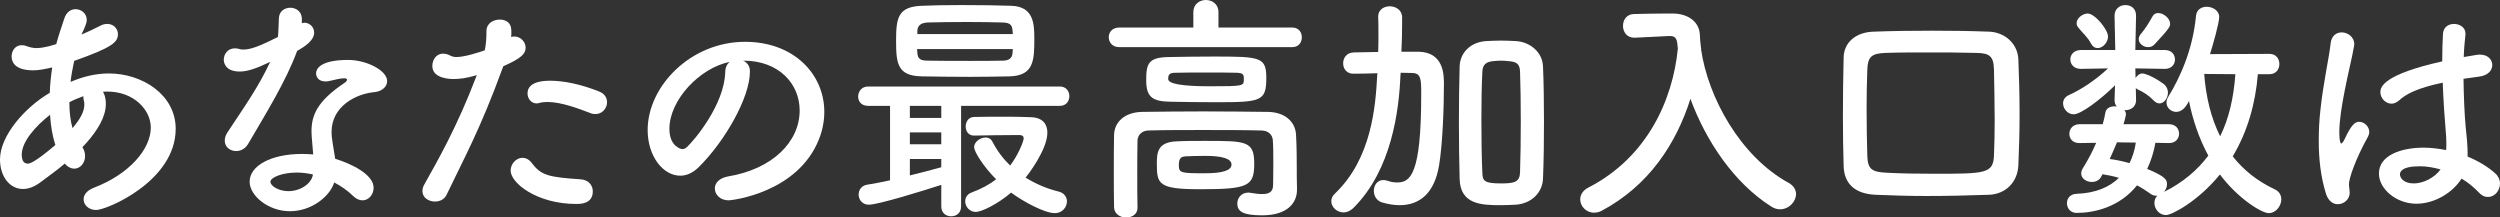 <?xml version="1.0" encoding="UTF-8"?><svg id="_レイヤー_2" xmlns="http://www.w3.org/2000/svg" viewBox="0 0 310.35 27"><rect x="0" y="0" width="310.35" height="27" fill="#333333" stroke="none"/><g id="_レイヤー_1-2"><path d="M4.95,22.68c-.75.54-1.44.78-2.1.78-1.65,0-2.85-1.56-2.85-3.66,0-2.94,3.06-6.45,6.18-8.28.03-1.05.15-2.1.3-3.15-.9.21-1.65.36-2.37.36-2.1,0-2.67-.9-2.67-1.71,0-.72.45-1.41,1.26-1.41.18,0,.39.03.6.12.42.15.81.24,1.23.24.9,0,2.07-.36,2.46-.51.27-1.05.6-1.95.99-3.15.27-.84.84-1.17,1.41-1.17.69,0,1.38.54,1.38,1.32,0,.3-.09.66-.66,1.83.87-.36,1.65-.75,2.31-1.08.33-.18.63-.24.9-.24.78,0,1.32.6,1.32,1.26,0,1.02-.69,1.65-5.43,3.33-.18.87-.36,1.74-.45,2.61,1.53-.66,3.12-1.05,4.77-1.05,4.08,0,8.28,2.61,8.28,6.87,0,6.51-8.58,10.08-9.87,10.08-.93,0-1.56-.63-1.56-1.32,0-.54.36-1.08,1.26-1.44,4.41-1.68,7.08-4.8,7.08-7.47,0-2.22-2.13-4.47-5.37-4.47-.18,0-.39,0-.57.03.09.12.36.63.36,1.5,0,1.62-1.05,3.3-2.43,4.86-.15.18-.33.33-.48.51.24.36.33.75.33,1.11,0,.87-.6,1.56-1.35,1.56-.36,0-.78-.18-1.17-.63-1.02.87-2.13,1.65-3.09,2.37ZM6.21,14.25c-1.8,1.41-3.51,3.33-3.51,4.95,0,.87.36,1.11.75,1.11.18,0,.75-.03,3.42-2.31-.36-1.11-.57-2.37-.66-3.75ZM9.03,15.87c.93-1.08,1.44-2.04,1.44-2.88,0-.15,0-.33-.06-.48-.06-.21-.06-.39-.06-.57-.57.21-1.17.45-1.74.75,0,1.17.12,2.25.39,3.21l.03-.03Z" style="fill:#fff;"/><path d="M36.87,6.36c-1.35,3.69-3.9,7.8-6.06,11.49-.36.63-.93.9-1.5.9-.75,0-1.41-.51-1.41-1.29,0-.3.09-.66.33-1.02,2.16-3.27,3.84-5.61,5.31-8.76-1.74.84-2.85,1.2-3.78,1.2-1.98,0-1.98-1.35-1.98-1.47,0-.72.51-1.41,1.38-1.41.18,0,.39.03.6.09.15.06.33.06.51.06,1.08,0,2.64-.78,4.23-1.56.09-.72.06-1.41.12-2.31.03-.9.72-1.32,1.41-1.32s1.38.42,1.44,1.29v.63c.12-.03.21-.06.33-.06.63,0,1.2.54,1.2,1.23,0,1.02-1.29,1.8-2.13,2.28v.03ZM36,26.22c-2.73,0-5.01-1.95-5.01-3.66,0-1.98,2.64-3.45,6.51-3.45.45,0,.93.03,1.38.06-.21-2.4-.21-2.52-.21-2.85,0-1.95.63-3.72,4.14-6.06.18-.12.27-.27.27-.36,0-.18-.27-.18-.39-.18-.39,0-1.02.15-1.92.36-.15.03-.27.03-.39.03-.72,0-1.14-.45-1.14-.99,0-.78.87-1.68,3.99-1.68,2.19,0,4.83,1.26,4.83,2.64,0,.69-.66,1.26-1.53,1.35-2.4.21-5.37,1.8-5.37,4.95,0,.45.06.93.15,1.47.09.6.21,1.23.3,1.86,1.86.57,4.77,1.89,4.77,3.6,0,.84-.6,1.56-1.38,1.56-.39,0-.81-.18-1.23-.6-.57-.57-1.38-1.14-2.28-1.62-.57,1.8-2.88,3.57-5.49,3.57ZM36.84,21.42c-1.77,0-3.27.6-3.27,1.14s1.05,1.17,2.22,1.17c1.47,0,2.88-.9,3.06-2.07-.66-.15-1.35-.24-2.01-.24Z" style="fill:#fff;"/><path d="M62.4,8.43c-2.79,7.68-4.98,11.58-6.96,15.75-.27.57-.84.84-1.44.84-.78,0-1.56-.48-1.56-1.29,0-.24.06-.54.24-.84,1.59-2.85,4.08-7.14,6.51-13.56l-.33.09c-.93.27-1.8.39-2.55.39-.3,0-2.64,0-2.64-1.62,0-.75.48-1.53,1.32-1.53.27,0,.57.06.9.24.24.12.48.18.78.18.99,0,2.79-.57,3.51-.84.15-.75.21-1.41.21-2.4,0-.93.84-1.41,1.65-1.41.69,0,1.32.33,1.41,1.08.03.15.03.33.03.51s0,.36-.03.57c.12-.03.24-.06.39-.06.81,0,1.41.69,1.41,1.38,0,.78-.54,1.32-2.76,2.31l-.09.21ZM71.55,25.32c-4.92,0-8.16-2.61-8.16-4.14,0-.84.69-1.59,1.47-1.59.39,0,.81.18,1.17.66,1.14,1.53,2.1,1.74,6.03,2.01,1.05.06,1.53.78,1.53,1.5,0,1.56-1.56,1.56-2.04,1.56ZM73.29,14.04c-1.41-.54-3.6-1.38-5.31-1.38-.36,0-.72.03-1.02.12-.12.03-.24.06-.33.06-.69,0-1.14-.6-1.14-1.23,0-.48.15-1.59,2.82-1.59,1.68,0,3.87.45,6.09,1.35.69.27.96.81.96,1.32,0,.75-.6,1.47-1.44,1.47-.21,0-.42-.03-.63-.12Z" style="fill:#fff;"/><path d="M99.27,13.71c0-3.33-2.61-6.18-6.96-6.18h-.06c.48.21.84.66.84,1.26v.15c0,3.15-3.09,8.61-6.39,11.85-.75.72-1.53,1.02-2.25,1.02-2.13,0-4.05-2.4-4.05-5.67,0-5.43,5.34-10.95,12.09-10.95,6.06,0,9.84,4.02,9.84,8.7,0,1.11-.21,2.25-.66,3.39-2.64,6.66-10.8,7.59-11.22,7.59-1.05,0-1.71-.72-1.71-1.47,0-.66.51-1.29,1.65-1.5,5.46-.9,8.88-4.26,8.88-8.19ZM90.6,7.68c-3.75.75-7.5,4.74-7.5,8.31,0,2.25,1.5,2.52,1.59,2.52.18,0,.39-.06.57-.24.9-.81,4.65-5.25,4.77-9.3,0-.6.24-1.05.57-1.29Z" style="fill:#fff;"/><path d="M119.31,13.14v12.48c0,.84-.6,1.23-1.23,1.23s-1.23-.39-1.23-1.23v-2.67c-2.31.75-7.83,2.46-9,2.46-.81,0-1.26-.63-1.26-1.26,0-.54.33-1.11,1.08-1.23.87-.12,1.83-.33,2.82-.54v-9.24h-2.73c-.84,0-1.23-.57-1.23-1.14,0-.63.42-1.26,1.23-1.26h23.82c.78,0,1.17.6,1.17,1.2s-.39,1.2-1.17,1.2h-12.27ZM120.36,9.54c-2.01,0-3.99-.03-5.88-.06-3.09-.03-3.24-1.62-3.24-4.44s.24-4.2,3.15-4.32c1.2-.06,3.03-.09,4.98-.09,2.25,0,4.62.03,6.18.09,2.79.09,2.85,2.28,2.85,4.08,0,2.64-.03,4.59-3.06,4.68-1.68.03-3.33.06-4.98.06ZM116.85,13.14h-3.9v1.5h3.9v-1.5ZM116.85,16.44h-3.9v1.47h3.9v-1.47ZM116.85,19.74h-3.9v2.04c1.44-.36,2.85-.72,3.9-1.02v-1.02ZM113.85,6.09c0,.18.03.33.03.48.06.78.42.96,1.35.96,1.44.03,3.3.03,5.16.03,1.38,0,2.79,0,4.08-.03.72,0,1.2-.27,1.23-.99,0-.15.03-.3.03-.45h-11.88ZM125.73,4.23c0-.15-.03-.3-.03-.42-.06-.72-.3-.99-1.23-1.02-1.11-.03-2.73-.06-4.35-.06-1.98,0-3.93.03-4.92.06-1.02.03-1.32.51-1.32,1.11v.33h11.85ZM120.9,16.83c-.69,0-1.02-.57-1.02-1.11,0-.6.33-1.17,1.02-1.2,1.23-.03,2.4-.03,3.57-.03s2.31,0,3.54.06c1.53.06,2.01.96,2.01,1.92,0,2.16-2.55,5.4-2.7,5.58,1.26.78,2.64,1.38,4.14,1.74.66.18.99.69.99,1.2,0,.72-.57,1.47-1.5,1.47-1.26,0-3.9-1.41-5.43-2.55-1.68,1.44-3.69,2.4-4.38,2.4-.78,0-1.32-.66-1.32-1.32,0-.45.24-.9.84-1.11,1.2-.45,2.19-.99,3-1.62-1.5-1.5-2.73-3.39-2.73-3.99,0-.66.75-1.2,1.44-1.2.33,0,.63.15.81.48.6,1.17,1.35,2.16,2.22,3,.93-1.2,1.68-2.97,1.68-3.39,0-.27-.24-.39-.45-.39h-.96c-1.41,0-2.88.03-4.74.06h-.03Z" style="fill:#fff;"/><path d="M138.93,5.85c-.84,0-1.29-.6-1.29-1.23s.45-1.2,1.29-1.2h9.21v-1.92c0-.99.78-1.5,1.56-1.5s1.56.51,1.56,1.5v1.92h9.18c.78,0,1.17.6,1.17,1.2,0,.63-.39,1.23-1.17,1.23h-21.51ZM158.07,20.25c0-.96,0-2.01-.06-2.82-.03-.69-.54-1.2-1.38-1.23-2.28-.06-4.83-.06-7.32-.06s-4.83,0-6.78.06c-.75.03-1.29.54-1.32,1.23-.03,1.2-.03,2.7-.03,4.2s0,2.97.03,4.11v.06c0,.81-.69,1.2-1.41,1.2s-1.47-.42-1.5-1.26c-.03-1.32-.03-2.88-.03-4.47s0-3.15.03-4.5c.03-1.65,1.35-2.85,3.51-2.88,2.28-.03,4.89-.06,7.59-.06s5.46.03,8.01.06c2.07.03,3.39,1.2,3.48,2.82.09,1.59.09,3.3.09,4.14,0,.36,0,1.8.03,2.61v.09c0,1.65-1.2,3.18-4.32,3.18-2.34,0-3.09-.45-3.09-1.47,0-.69.51-1.35,1.35-1.35.09,0,.21,0,.3.03.54.09,1.02.15,1.44.15.81,0,1.35-.24,1.35-1.11,0,0,.03-1.26.03-2.73ZM150.99,12.69c-1.95,0-4.05-.03-5.67-.06-2.37-.03-3.03-.66-3.03-2.7s.27-2.82,2.85-2.85c1.65-.03,3.63-.06,5.55-.06,5.79,0,6.51.06,6.51,2.67,0,2.88-.66,3-6.21,3ZM149.55,17.49c5.16,0,6.15,0,6.15,2.82s-.75,3.18-6.78,3.18c-5.07,0-5.31-.63-5.31-3.12,0-1.35.03-2.73,2.43-2.82.99-.06,2.25-.06,3.51-.06ZM153.42,9.03c-1.11-.03-2.37-.03-3.63-.03s-2.55,0-3.78.03c-.81,0-.99.18-.99.78q0,.9,5.19.9c4.2,0,4.2-.03,4.2-.9,0-.48,0-.78-.99-.78ZM149.61,19.35c-.93,0-1.86.03-2.49.06-.36.03-.78.12-.78,1.05,0,1.02.21,1.05,3.27,1.05q3.27,0,3.27-1.08t-3.27-1.08Z" style="fill:#fff;"/><path d="M173.85,9.39c-.18,4.32-1.08,11.7-5.85,16.44-.39.36-.81.54-1.2.54-.84,0-1.53-.66-1.53-1.38,0-.33.12-.66.45-.96,4.53-4.32,5.04-10.74,5.25-14.7l.03-.24c-.99.03-1.98.06-2.97.06h-.03c-.84,0-1.26-.63-1.26-1.29s.42-1.32,1.29-1.35c1.05-.03,2.04-.03,3.06-.06.03-.75.03-1.5.03-2.22s0-1.47-.03-2.13v-.06c0-.84.72-1.26,1.44-1.26s1.5.45,1.53,1.32v.78c0,1.14-.03,2.34-.09,3.54h2.13c3.15.06,3.15,2.91,3.15,4.02,0,2.79-.15,7.35-.6,10.08-.57,3.45-2.4,4.95-4.89,4.95-.66,0-1.41-.12-2.16-.33-.72-.21-1.05-.84-1.05-1.44,0-.69.42-1.35,1.17-1.35.15,0,.33.03.54.09.39.15.78.21,1.17.21,1.65,0,3-.93,3-10.98,0-1.89-.03-2.61-1.17-2.61-.48,0-.93-.03-1.38-.03l-.03.36ZM188.16,25.41c-.63.03-1.23.06-1.83.06-2.37,0-5.04-.06-5.13-3.24-.06-2.22-.09-4.62-.09-7.02s.03-4.8.09-6.99c.06-1.68,1.35-3,3.3-3.12.66-.03,1.26-.06,1.86-.06s1.2.03,1.83.06c1.65.09,3.3,1.29,3.36,3.18.09,2.1.12,4.47.12,6.87s-.03,4.8-.12,6.99c-.06,1.83-1.5,3.15-3.39,3.27ZM188.79,15.06c0-2.22-.03-4.41-.09-6.15-.03-1.08-.54-1.23-1.38-1.32-.33-.03-.66-.06-.99-.06s-.66.03-.99.06c-.81.09-1.29.39-1.32,1.32-.09,1.71-.12,3.81-.12,5.94,0,2.34.03,4.68.12,6.6.03,1.02.24,1.32,2.34,1.32,1.68,0,2.31-.18,2.34-1.41.06-1.86.09-4.08.09-6.3Z" style="fill:#fff;"/><path d="M211.17,6.12c.87,6,4.89,13.32,10.89,16.59.63.36.9.87.9,1.38,0,.93-.87,1.89-1.98,1.89-.33,0-.72-.09-1.08-.33-4.65-2.94-8.13-8.16-10.05-13.38-1.77,5.58-5.16,10.77-11.01,13.89-.33.18-.66.24-.96.24-.99,0-1.71-.81-1.71-1.65,0-.54.3-1.11,1.02-1.47,7.29-3.75,10.47-10.86,11.1-17.25-.09-1.14-.18-1.56-.99-1.56h-.09l-4.26.21h-.09c-.9,0-1.38-.72-1.38-1.47s.45-1.47,1.41-1.47c1.2-.03,2.55-.06,3.9-.06h.96c1.8.03,3.21,1.02,3.27,2.64.03.54.06,1.11.15,1.68h.03l-.03.12Z" style="fill:#fff;"/><path d="M246.87,24.18c-2.61.09-5.16.15-7.68.15-2.16,0-4.26-.06-6.36-.15-2.58-.12-3.9-1.38-3.96-3.57-.06-2.01-.09-4.08-.09-6.21,0-2.37.03-4.8.09-7.26.03-1.86,1.5-3.15,3.72-3.21,2.37-.09,4.83-.12,7.32-.12,2.28,0,4.62.03,7.02.12,1.8.06,3.54,1.35,3.63,3.45.09,2.19.15,4.5.15,6.75s-.06,4.41-.15,6.39c-.09,2.07-1.56,3.6-3.69,3.66ZM247.62,14.88c0-2.22-.06-4.38-.09-6.27-.03-1.71-.66-2.01-2.13-2.04-2.01-.06-4.02-.06-5.94-.06s-3.78,0-5.43.06c-1.71.06-2.16.51-2.22,2.04-.06,1.62-.09,3.21-.09,4.77,0,2.01.03,4.02.09,6.03.06,1.71.69,1.95,2.52,2.04,1.77.09,3.69.12,5.67.12,6.42,0,7.44,0,7.53-2.25.06-1.44.09-2.94.09-4.44Z" style="fill:#fff;"/><path d="M280.29,9.21c-.3,3.72-1.32,7.2-3.12,10.2,1.32,1.68,3.03,3.06,5.19,4.08.6.27.84.75.84,1.26,0,.84-.69,1.71-1.56,1.71s-3.81-1.8-6.06-4.8c-2.73,3.36-6,5.04-6.69,5.04-.84,0-1.44-.75-1.44-1.5,0-.33.09-.63.36-.9h-.12c-.24,0-.48-.06-.72-.24-.54-.39-1.11-.75-1.68-1.05-2.19,2.73-5.34,3.42-7.5,3.42-.78,0-1.2-.6-1.2-1.2s.39-1.14,1.2-1.17c2.4-.09,4.08-.84,5.25-1.98-.66-.21-1.32-.33-2.04-.45l-.12.24c-.24.51-.72.72-1.2.72-.66,0-1.32-.42-1.32-1.05,0-.21.06-.42.21-.66.63-1.02,1.2-2.07,1.65-3.15l-2.07.03h-.03c-.84,0-1.23-.57-1.23-1.14,0-.6.42-1.2,1.26-1.2h2.88c.15-.48.24-.96.33-1.44.09-.54.6-.78,1.14-.78.09,0,.18.03.27.03-.18-.21-.27-.48-.27-.84l.06-1.8c-1.83,1.8-4.23,3.6-5.13,3.6-.75,0-1.32-.69-1.32-1.35,0-.42.21-.81.75-1.05,1.53-.69,3.3-1.86,4.83-3.3l-3.36.06h-.03c-.84,0-1.29-.57-1.29-1.17s.45-1.17,1.32-1.17h4.26l-.09-4.23v-.03c0-.87.66-1.32,1.35-1.32s1.32.42,1.32,1.32v.03l-.09,4.23h3.66c.84,0,1.26.57,1.26,1.17s-.42,1.17-1.23,1.17h-.03l-3.66-.06.03,1.2c.18-.3.48-.57.84-.57.33,0,1.41.39,2.67,1.32.36.3.51.69.51,1.05,0,.69-.48,1.35-1.05,1.35-.24,0-.48-.12-.72-.36-.57-.6-1.2-1.02-2.04-1.41-.09-.03-.12-.09-.18-.15l.03,1.47v.06c0,.81-.66,1.23-1.35,1.23h-.12c.15.12.21.3.21.51,0,.06,0,.12-.03.21-.06.33-.15.66-.27,1.02h5.64c.84,0,1.26.57,1.26,1.17s-.42,1.17-1.23,1.17h-.03l-1.68-.03c-.18,1.05-.51,2.16-1.02,3.24,2.31.96,2.46,1.35,2.46,1.92,0,.33-.15.66-.36.93,2.34-1.17,4.14-2.7,5.49-4.5-1.17-2.16-1.95-4.5-2.4-6.78-.51,1.02-1.05,1.35-1.59,1.35-.63,0-1.2-.51-1.2-1.14,0-.24.06-.48.21-.72,1.5-2.43,3.06-5.91,3.45-10.05.06-.78.69-1.14,1.32-1.14.75,0,1.56.48,1.56,1.26s-.81,3.57-1.14,4.62l7.38-.03c.84,0,1.23.63,1.23,1.26s-.39,1.26-1.23,1.26h-1.44ZM259.59,5.43c-.45-.87-1.05-1.32-1.59-2.01-.15-.18-.21-.36-.21-.54,0-.63.75-1.2,1.38-1.2.9,0,2.52,2.01,2.52,2.85,0,.75-.66,1.44-1.29,1.44-.3,0-.6-.15-.81-.54ZM262.98,17.67h-.18c-.27.69-.6,1.38-.9,2.07.75.09,1.59.27,2.46.51.39-.78.66-1.68.78-2.55l-2.16-.03ZM266.67,5.85c-.57,0-1.17-.42-1.17-.99,0-.21.09-.45.3-.69.51-.6.96-1.32,1.41-2.13.15-.3.42-.42.72-.42.66,0,1.47.66,1.47,1.35,0,.3-.09.57-1.95,2.55-.21.24-.51.33-.78.33ZM273.63,9.18c.21,2.82.84,5.46,1.98,7.74,1.11-2.25,1.68-4.83,1.89-7.71l-3.87-.03Z" style="fill:#fff;"/><path d="M290.22,25.35c-.57,0-1.17-.36-1.47-1.29-.66-2.1-.9-4.35-.9-6.54,0-1.32.06-2.64.21-3.9.36-3.36,1.05-6.33,1.26-8.19.09-.99.72-1.41,1.38-1.41.75,0,1.56.57,1.56,1.47,0,.06-.03.15-.03.24-.21,1.29-.75,3.39-1.17,5.58-.36,1.83-.66,3.72-.66,5.16,0,1.11.18,1.35.24,1.35.09,0,.24-.18.42-.54.84-1.83,1.32-2.16,1.8-2.16.66,0,1.26.6,1.26,1.26,0,.21-.06.39-.15.57-1.59,2.85-2.37,5.22-2.37,5.91,0,.36.09.72.09,1.08,0,.78-.69,1.41-1.47,1.41ZM299.97,25.29c-2.46,0-4.65-1.8-4.65-3.75,0-2.28,2.79-3.21,5.55-3.21.9,0,1.86.12,2.79.3.03-.27.03-.54.03-.84,0-.51-.03-1.05-.09-1.68-.12-1.29-.27-3.51-.36-5.85-3.12.66-4.56,1.41-5.4,2.19-.33.3-.66.42-.96.42-.72,0-1.38-.66-1.38-1.44,0-.66.42-2.19,7.68-3.81,0-1.26.03-2.46.09-3.42.06-.87.72-1.23,1.38-1.23s1.41.42,1.41,1.17v.15c-.09.84-.18,1.8-.21,2.79.51-.09,1.05-.18,1.62-.27.15-.03.27-.03.39-.03.99,0,1.53.63,1.53,1.29s-.51,1.29-1.62,1.44c-.69.09-1.35.18-1.95.27.03,2.22.12,4.41.27,6,.12,1.11.24,2.22.24,3.33v.33c1.32.54,2.52,1.26,3.45,2.1.39.36.57.81.57,1.23,0,.78-.54,1.68-1.53,1.68-.36,0-.72-.15-1.08-.54-.63-.66-1.35-1.26-2.16-1.74-1.14,1.8-3.39,3.12-5.61,3.12ZM300.39,20.64c-2.34,0-2.46.75-2.46,1.02,0,.36.39,1.11,1.71,1.11,1.17,0,2.58-.69,3.33-1.74-.87-.24-1.74-.39-2.58-.39Z" style="fill:#fff;"/></g></svg>